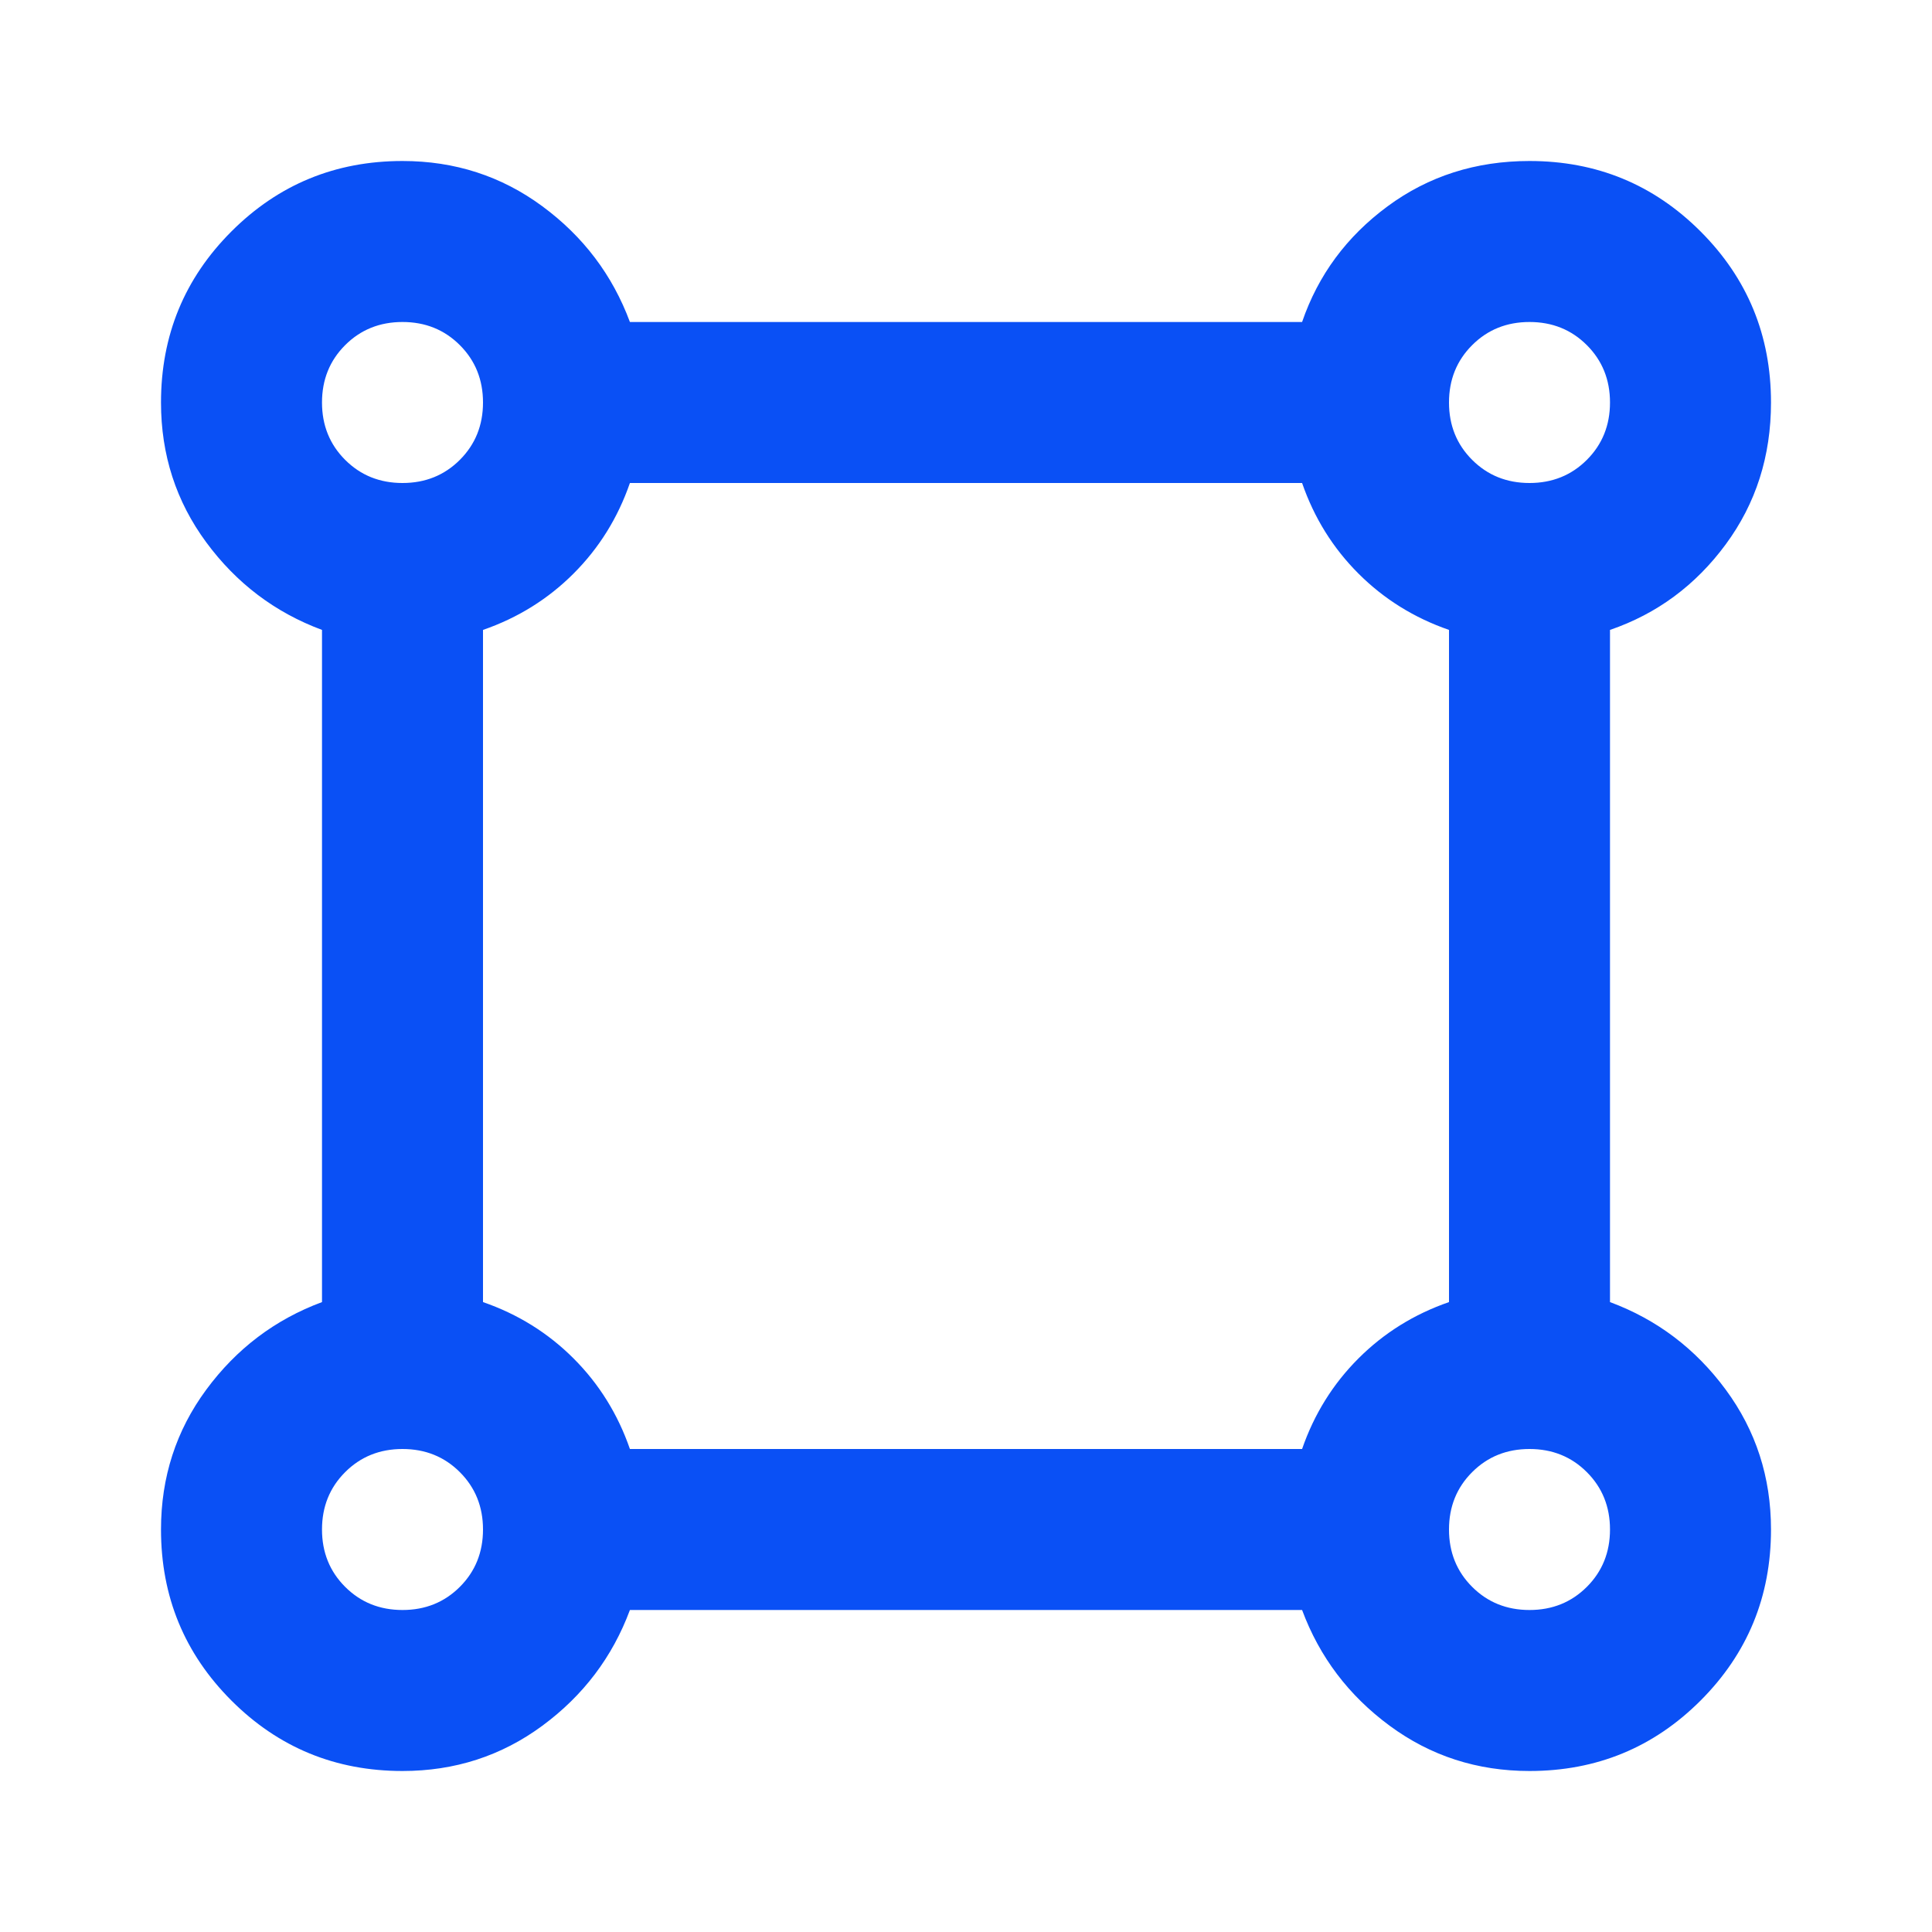 <?xml version="1.0" encoding="UTF-8"?> <svg xmlns="http://www.w3.org/2000/svg" height="24px" viewBox="0 -960 960 960" width="24px" fill="#0A50F5"><path d="M200-80q-50 0-85-35t-35-85q0-39 22.5-69.5T160-313v-334q-35-13-57.5-43.5T80-760q0-50 35-85t85-35q39 0 69.5 22.5T313-800h334q12-35 42.5-57.5T760-880q50 0 85 35t35 85q0 40-22.5 70.5T800-647v334q35 13 57.5 43.5T880-200q0 50-35 85t-85 35q-39 0-69.5-22.5T647-160H313q-13 35-43.5 57.5T200-80Zm0-640q17 0 28.5-11.5T240-760q0-17-11.5-28.5T200-800q-17 0-28.5 11.5T160-760q0 17 11.5 28.5T200-720Zm560 0q17 0 28.5-11.5T800-760q0-17-11.5-28.5T760-800q-17 0-28.5 11.5T720-760q0 17 11.5 28.5T760-720ZM313-240h334q9-26 28-45t45-28v-334q-26-9-45-28t-28-45H313q-9 26-28 45t-45 28v334q26 9 45 28t28 45Zm447 80q17 0 28.5-11.5T800-200q0-17-11.5-28.5T760-240q-17 0-28.5 11.5T720-200q0 17 11.5 28.5T760-160Zm-560 0q17 0 28.5-11.5T240-200q0-17-11.5-28.5T200-240q-17 0-28.5 11.5T160-200q0 17 11.5 28.5T200-160Zm0-600Zm560 0Zm0 560Zm-560 0Z"></path></svg> 
